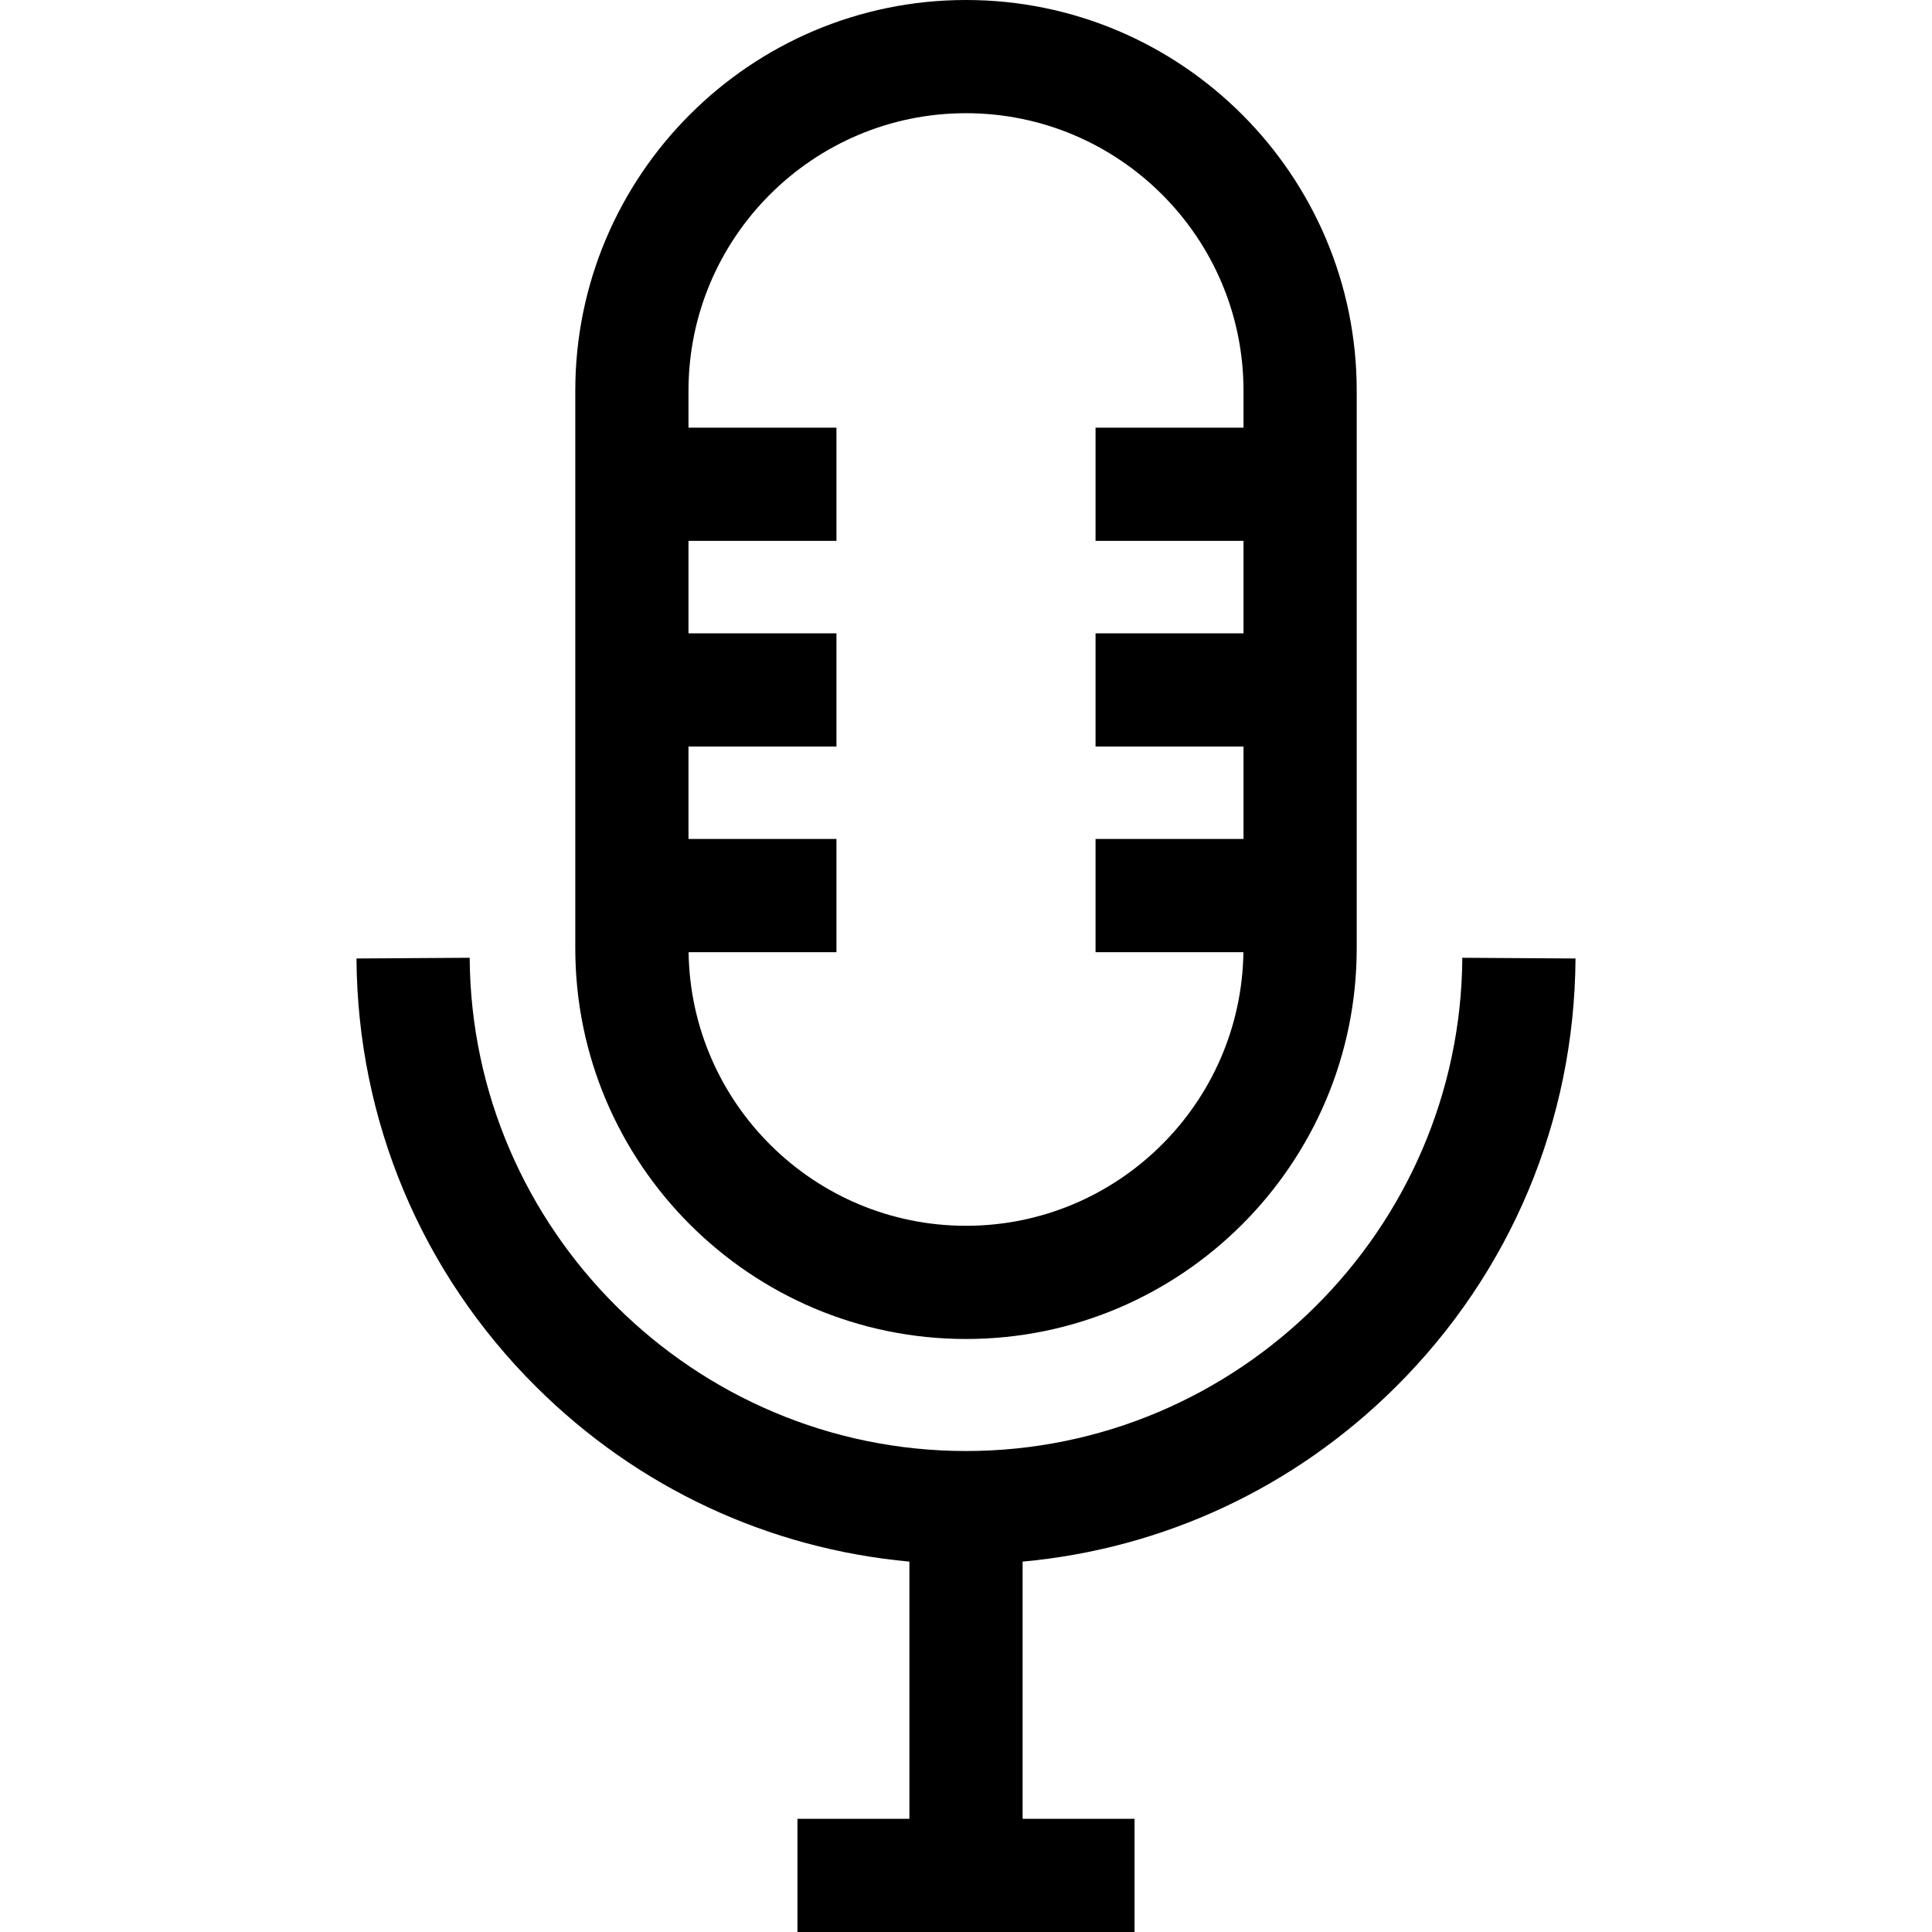<?xml version="1.0" encoding="UTF-8"?> <!-- Generator: Adobe Illustrator 19.0.0, SVG Export Plug-In . SVG Version: 6.00 Build 0) --> <svg xmlns="http://www.w3.org/2000/svg" xmlns:xlink="http://www.w3.org/1999/xlink" id="Capa_1" x="0px" y="0px" viewBox="0 0 512 512" style="enable-background:new 0 0 512 512;" xml:space="preserve"> <g> <g> <path d="M256,0c-57.094,0-103.543,46.449-103.543,103.544v147.76C152.456,308.398,198.905,354.847,256,354.847 c57.094,0,103.543-46.449,103.543-103.544v-147.76C359.543,46.449,313.094,0,256,0z M329.543,113.334h-39.21v30h39.21v24.5h-39.21 v30h39.21v24.5h-39.21v30h39.184c-0.555,40.077-33.31,72.514-73.517,72.514c-40.206,0-72.962-32.437-73.517-72.514h39.184v-30 h-39.21v-24.5h39.21v-30h-39.21v-24.5h39.21v-30h-39.21v-9.79C182.456,62.991,215.448,30,256,30s73.543,32.991,73.543,73.544 V113.334z"></path> </g> </g> <g> <g> <path d="M369.888,367.552c30.453-30.282,47.373-70.605,47.642-113.543l-30-0.189c-0.452,72.077-59.456,130.715-131.53,130.715 S124.921,325.897,124.469,253.82l-29.999,0.189c0.269,42.937,17.189,83.261,47.642,113.543 c26.897,26.745,61.568,42.874,98.887,46.291V482h-29.666v30h89.333v-30H271v-68.157 C308.319,410.426,342.991,394.297,369.888,367.552z"></path> </g> </g> <g> </g> <g> </g> <g> </g> <g> </g> <g> </g> <g> </g> <g> </g> <g> </g> <g> </g> <g> </g> <g> </g> <g> </g> <g> </g> <g> </g> <g> </g> </svg> 